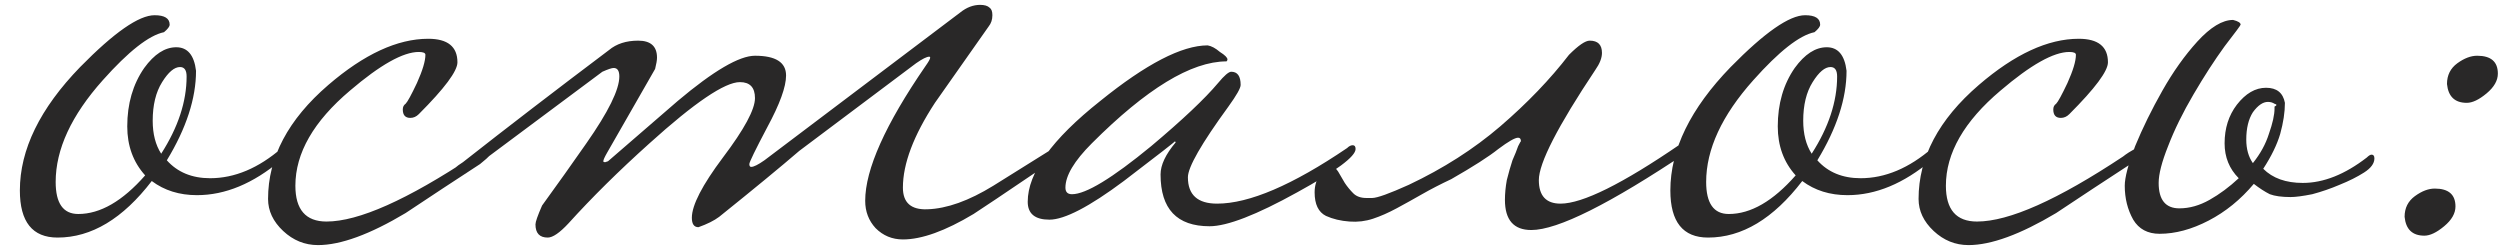 <?xml version="1.0" encoding="UTF-8"?> <svg xmlns="http://www.w3.org/2000/svg" width="112" height="11" viewBox="0 0 112 11" fill="none"><path d="M13.003 6.675C13.003 6.788 12.862 6.957 12.581 7.182C11.343 8.223 10.091 8.743 8.824 8.743C8.037 8.743 7.361 8.532 6.799 8.11C5.504 9.798 4.097 10.643 2.578 10.643C1.453 10.643 0.89 9.939 0.89 8.532C0.89 6.703 1.79 4.86 3.591 3.003C5.11 1.456 6.222 0.682 6.925 0.682C7.375 0.682 7.601 0.823 7.601 1.104C7.601 1.188 7.516 1.301 7.347 1.442C6.672 1.582 5.758 2.3 4.604 3.594C3.197 5.17 2.494 6.689 2.494 8.152C2.494 9.109 2.831 9.587 3.507 9.587C4.491 9.587 5.49 9.011 6.503 7.857C5.969 7.266 5.701 6.534 5.701 5.662C5.701 4.649 5.954 3.777 6.461 3.045C6.911 2.426 7.389 2.117 7.896 2.117C8.402 2.117 8.698 2.469 8.782 3.172C8.782 4.41 8.346 5.747 7.474 7.182C7.952 7.716 8.599 7.984 9.415 7.984C10.513 7.984 11.582 7.533 12.623 6.633C12.707 6.549 12.792 6.506 12.876 6.506C12.961 6.506 13.003 6.563 13.003 6.675ZM8.36 3.425C8.36 3.144 8.262 3.003 8.065 3.003C7.812 3.003 7.544 3.228 7.263 3.679C6.981 4.129 6.841 4.706 6.841 5.409C6.841 6 6.967 6.492 7.221 6.886C7.98 5.704 8.36 4.551 8.36 3.425ZM22.139 6.675C22.139 6.788 21.928 7.013 21.506 7.35C20.38 8.082 19.269 8.814 18.171 9.545C16.568 10.502 15.259 10.98 14.246 10.98C13.655 10.98 13.135 10.769 12.685 10.347C12.235 9.925 12.009 9.447 12.009 8.912C12.009 7.055 12.91 5.353 14.71 3.805C16.314 2.426 17.806 1.737 19.184 1.737C20.057 1.737 20.493 2.089 20.493 2.792C20.493 3.186 19.916 3.96 18.762 5.114C18.65 5.226 18.523 5.282 18.383 5.282C18.157 5.282 18.045 5.156 18.045 4.903C18.045 4.79 18.087 4.706 18.171 4.649C18.256 4.565 18.425 4.255 18.678 3.721C18.931 3.158 19.058 2.736 19.058 2.455C19.058 2.37 18.959 2.328 18.762 2.328C18.059 2.328 17.032 2.905 15.681 4.058C14.049 5.437 13.233 6.858 13.233 8.321C13.233 9.39 13.698 9.925 14.626 9.925C16.061 9.925 18.242 8.954 21.168 7.013C21.309 6.9 21.506 6.774 21.759 6.633C21.843 6.549 21.928 6.506 22.012 6.506C22.097 6.506 22.139 6.563 22.139 6.675ZM47.582 6.675C47.582 6.844 47.371 7.069 46.949 7.35C44.952 8.701 43.84 9.447 43.615 9.587C42.349 10.347 41.294 10.727 40.45 10.727C39.971 10.727 39.563 10.558 39.226 10.22C38.916 9.883 38.761 9.475 38.761 8.996C38.761 7.59 39.662 5.578 41.462 2.961C41.603 2.764 41.673 2.637 41.673 2.581C41.673 2.553 41.659 2.539 41.631 2.539C41.519 2.539 41.322 2.637 41.04 2.834C39.465 4.016 37.72 5.325 35.807 6.76C34.991 7.463 33.795 8.448 32.219 9.714C31.994 9.883 31.685 10.038 31.291 10.178C31.094 10.178 30.995 10.038 30.995 9.756C30.995 9.193 31.46 8.293 32.388 7.055C33.345 5.789 33.823 4.903 33.823 4.396C33.823 3.918 33.598 3.679 33.148 3.679C32.473 3.679 31.122 4.593 29.096 6.422C27.717 7.66 26.508 8.856 25.466 10.009C25.073 10.431 24.763 10.643 24.538 10.643C24.172 10.643 23.989 10.446 23.989 10.052C23.989 9.939 24.088 9.658 24.285 9.208C24.96 8.279 25.621 7.35 26.268 6.422C27.253 5.015 27.746 4.016 27.746 3.425C27.746 3.172 27.661 3.045 27.492 3.045C27.408 3.045 27.239 3.102 26.986 3.214C25.551 4.284 23.511 5.803 20.866 7.773H20.571C20.374 7.773 20.275 7.744 20.275 7.688C20.275 7.604 20.43 7.463 20.739 7.266C22.709 5.718 24.89 4.044 27.281 2.244C27.619 1.962 28.055 1.821 28.59 1.821C29.152 1.821 29.434 2.075 29.434 2.581C29.434 2.694 29.406 2.863 29.349 3.088C28.787 4.072 28.069 5.325 27.197 6.844C27.084 7.041 27.028 7.168 27.028 7.224C27.028 7.252 27.056 7.266 27.113 7.266L27.239 7.224C28.28 6.323 29.321 5.423 30.362 4.523C31.966 3.172 33.12 2.497 33.823 2.497C34.752 2.497 35.216 2.792 35.216 3.383C35.216 3.89 34.935 4.663 34.372 5.704C33.837 6.717 33.57 7.266 33.57 7.35C33.57 7.435 33.598 7.477 33.654 7.477C33.767 7.477 33.964 7.379 34.245 7.182L43.024 0.555C43.306 0.33 43.601 0.218 43.91 0.218C44.107 0.218 44.248 0.26 44.333 0.344C44.417 0.401 44.459 0.513 44.459 0.682C44.459 0.879 44.403 1.048 44.29 1.188C43.502 2.314 42.7 3.453 41.885 4.607C40.928 6.07 40.45 7.336 40.45 8.406C40.45 9.081 40.815 9.404 41.547 9.376C42.419 9.348 43.404 8.996 44.501 8.321C45.402 7.758 46.302 7.196 47.203 6.633C47.287 6.549 47.371 6.506 47.456 6.506C47.54 6.506 47.582 6.563 47.582 6.675ZM60.73 6.675C60.73 7.013 59.858 7.66 58.113 8.617C56.284 9.63 54.976 10.136 54.188 10.136C52.725 10.136 51.993 9.362 51.993 7.815C51.993 7.393 52.219 6.914 52.669 6.38C52.669 6.352 52.655 6.338 52.627 6.338C52.655 6.338 51.895 6.928 50.347 8.11C48.8 9.264 47.688 9.841 47.013 9.841C46.366 9.841 46.042 9.573 46.042 9.039C46.042 7.744 47.126 6.239 49.292 4.523C51.346 2.863 52.95 2.033 54.104 2.033C54.273 2.061 54.456 2.159 54.653 2.328C54.878 2.469 54.99 2.581 54.99 2.666C54.99 2.694 54.976 2.722 54.948 2.75C53.372 2.75 51.36 3.974 48.913 6.422C48.125 7.21 47.731 7.871 47.731 8.406C47.731 8.603 47.829 8.701 48.026 8.701C48.645 8.701 49.827 7.984 51.571 6.549C52.978 5.367 53.977 4.424 54.568 3.721C54.849 3.383 55.046 3.214 55.159 3.214C55.44 3.214 55.581 3.411 55.581 3.805C55.581 3.946 55.398 4.269 55.032 4.776C53.822 6.436 53.218 7.491 53.218 7.941C53.218 8.729 53.654 9.123 54.526 9.123C55.961 9.123 57.902 8.293 60.35 6.633C60.435 6.549 60.519 6.506 60.603 6.506C60.688 6.506 60.73 6.563 60.73 6.675ZM61.47 8.87C61.695 8.87 62.243 8.673 63.116 8.279C64.663 7.547 66.028 6.675 67.21 5.662C68.42 4.621 69.447 3.552 70.291 2.455C70.713 2.033 71.022 1.821 71.219 1.821C71.585 1.821 71.768 2.004 71.768 2.37C71.768 2.595 71.669 2.849 71.472 3.13C69.784 5.662 68.94 7.308 68.94 8.068C68.94 8.771 69.264 9.123 69.911 9.123C70.896 9.123 72.682 8.237 75.271 6.464C75.327 6.408 75.454 6.309 75.651 6.169C75.876 6.028 76.031 5.958 76.115 5.958C76.2 5.958 76.242 6.014 76.242 6.126C76.242 6.295 76.031 6.52 75.609 6.802C72.12 9.137 69.784 10.305 68.603 10.305C67.815 10.305 67.421 9.855 67.421 8.954C67.421 8.673 67.449 8.377 67.505 8.068C67.59 7.73 67.674 7.435 67.758 7.182C67.871 6.928 67.955 6.717 68.012 6.549C68.096 6.38 68.138 6.309 68.138 6.338C68.138 6.225 68.096 6.169 68.012 6.169C67.871 6.169 67.576 6.338 67.125 6.675C66.703 7.013 66 7.463 65.015 8.026C64.537 8.251 64.1 8.476 63.707 8.701C63.313 8.926 62.933 9.137 62.567 9.334C62.201 9.531 61.85 9.686 61.512 9.798C61.174 9.911 60.823 9.953 60.457 9.925C60.063 9.897 59.711 9.812 59.402 9.672C59.064 9.503 58.895 9.151 58.895 8.617C58.895 8.307 58.98 8.04 59.148 7.815C59.289 7.59 59.444 7.477 59.613 7.477C59.753 7.477 59.866 7.547 59.95 7.688C60.035 7.829 60.133 7.998 60.246 8.195C60.358 8.363 60.485 8.518 60.626 8.659C60.766 8.8 60.963 8.87 61.217 8.87H61.47ZM86.946 6.675C86.946 6.788 86.805 6.957 86.523 7.182C85.285 8.223 84.033 8.743 82.767 8.743C81.979 8.743 81.304 8.532 80.741 8.11C79.447 9.798 78.04 10.643 76.521 10.643C75.395 10.643 74.832 9.939 74.832 8.532C74.832 6.703 75.733 4.86 77.534 3.003C79.053 1.456 80.165 0.682 80.868 0.682C81.318 0.682 81.543 0.823 81.543 1.104C81.543 1.188 81.459 1.301 81.29 1.442C80.615 1.582 79.7 2.3 78.547 3.594C77.14 5.17 76.436 6.689 76.436 8.152C76.436 9.109 76.774 9.587 77.449 9.587C78.434 9.587 79.433 9.011 80.446 7.857C79.911 7.266 79.644 6.534 79.644 5.662C79.644 4.649 79.897 3.777 80.404 3.045C80.854 2.426 81.332 2.117 81.839 2.117C82.345 2.117 82.641 2.469 82.725 3.172C82.725 4.41 82.289 5.747 81.417 7.182C81.895 7.716 82.542 7.984 83.358 7.984C84.455 7.984 85.525 7.533 86.566 6.633C86.65 6.549 86.734 6.506 86.819 6.506C86.903 6.506 86.946 6.563 86.946 6.675ZM82.303 3.425C82.303 3.144 82.204 3.003 82.007 3.003C81.754 3.003 81.487 3.228 81.206 3.679C80.924 4.129 80.784 4.706 80.784 5.409C80.784 6 80.91 6.492 81.163 6.886C81.923 5.704 82.303 4.551 82.303 3.425ZM96.082 6.675C96.082 6.788 95.871 7.013 95.448 7.35C94.323 8.082 93.212 8.814 92.114 9.545C90.51 10.502 89.202 10.98 88.189 10.98C87.598 10.98 87.078 10.769 86.627 10.347C86.177 9.925 85.952 9.447 85.952 8.912C85.952 7.055 86.853 5.353 88.653 3.805C90.257 2.426 91.748 1.737 93.127 1.737C93.999 1.737 94.436 2.089 94.436 2.792C94.436 3.186 93.859 3.96 92.705 5.114C92.593 5.226 92.466 5.282 92.325 5.282C92.1 5.282 91.987 5.156 91.987 4.903C91.987 4.79 92.03 4.706 92.114 4.649C92.199 4.565 92.367 4.255 92.621 3.721C92.874 3.158 93.001 2.736 93.001 2.455C93.001 2.37 92.902 2.328 92.705 2.328C92.002 2.328 90.975 2.905 89.624 4.058C87.992 5.437 87.176 6.858 87.176 8.321C87.176 9.39 87.64 9.925 88.569 9.925C90.004 9.925 92.184 8.954 95.111 7.013C95.251 6.9 95.448 6.774 95.702 6.633C95.786 6.549 95.871 6.506 95.955 6.506C96.039 6.506 96.082 6.563 96.082 6.675ZM96.708 8.195C96.708 8.954 97.017 9.334 97.636 9.334C98.087 9.334 98.537 9.208 98.987 8.954C99.437 8.701 99.873 8.377 100.295 7.984C99.873 7.561 99.662 7.041 99.662 6.422C99.662 5.747 99.845 5.17 100.211 4.691C100.605 4.185 101.041 3.932 101.519 3.932C101.998 3.932 102.279 4.157 102.364 4.607C102.364 5.029 102.293 5.493 102.153 6C102.012 6.478 101.759 6.999 101.393 7.561C101.815 7.984 102.406 8.195 103.165 8.195C104.094 8.195 105.051 7.815 106.035 7.055C106.12 6.971 106.19 6.928 106.247 6.928C106.331 6.928 106.373 6.985 106.373 7.097C106.373 7.322 106.218 7.533 105.909 7.73C105.599 7.927 105.234 8.11 104.812 8.279C104.418 8.448 104.01 8.588 103.588 8.701C103.165 8.785 102.842 8.828 102.617 8.828C102.223 8.828 101.913 8.785 101.688 8.701C101.463 8.588 101.224 8.434 100.971 8.237C100.38 8.94 99.705 9.489 98.945 9.883C98.185 10.277 97.454 10.474 96.75 10.474C96.216 10.474 95.822 10.263 95.568 9.841C95.315 9.39 95.189 8.884 95.189 8.321C95.189 7.955 95.343 7.365 95.653 6.549C95.99 5.733 96.398 4.903 96.877 4.058C97.355 3.214 97.876 2.483 98.438 1.864C99.029 1.217 99.564 0.893 100.042 0.893C100.267 0.949 100.38 1.02 100.38 1.104C100.38 1.132 100.141 1.456 99.662 2.075C99.212 2.694 98.748 3.411 98.27 4.227C97.791 5.043 97.411 5.817 97.13 6.549C96.849 7.252 96.708 7.801 96.708 8.195ZM101.899 4.776C102.012 4.72 102.012 4.677 101.899 4.649C101.815 4.593 101.716 4.565 101.604 4.565C101.379 4.565 101.154 4.72 100.929 5.029C100.732 5.339 100.633 5.747 100.633 6.253C100.633 6.675 100.732 7.027 100.929 7.308C101.266 6.886 101.505 6.45 101.646 6C101.815 5.522 101.899 5.142 101.899 4.86V4.776ZM111.904 3.299C111.904 3.608 111.735 3.904 111.398 4.185C111.06 4.466 110.765 4.607 110.511 4.607C109.977 4.607 109.681 4.326 109.625 3.763C109.625 3.369 109.78 3.06 110.089 2.834C110.399 2.609 110.694 2.497 110.976 2.497C111.595 2.497 111.904 2.764 111.904 3.299ZM110.005 9.25C110.005 9.559 109.836 9.855 109.498 10.136C109.161 10.417 108.865 10.558 108.612 10.558C108.077 10.558 107.782 10.277 107.726 9.714C107.726 9.32 107.88 9.011 108.19 8.785C108.499 8.56 108.795 8.448 109.076 8.448C109.695 8.448 110.005 8.715 110.005 9.25Z" fill="#292828"></path></svg> 